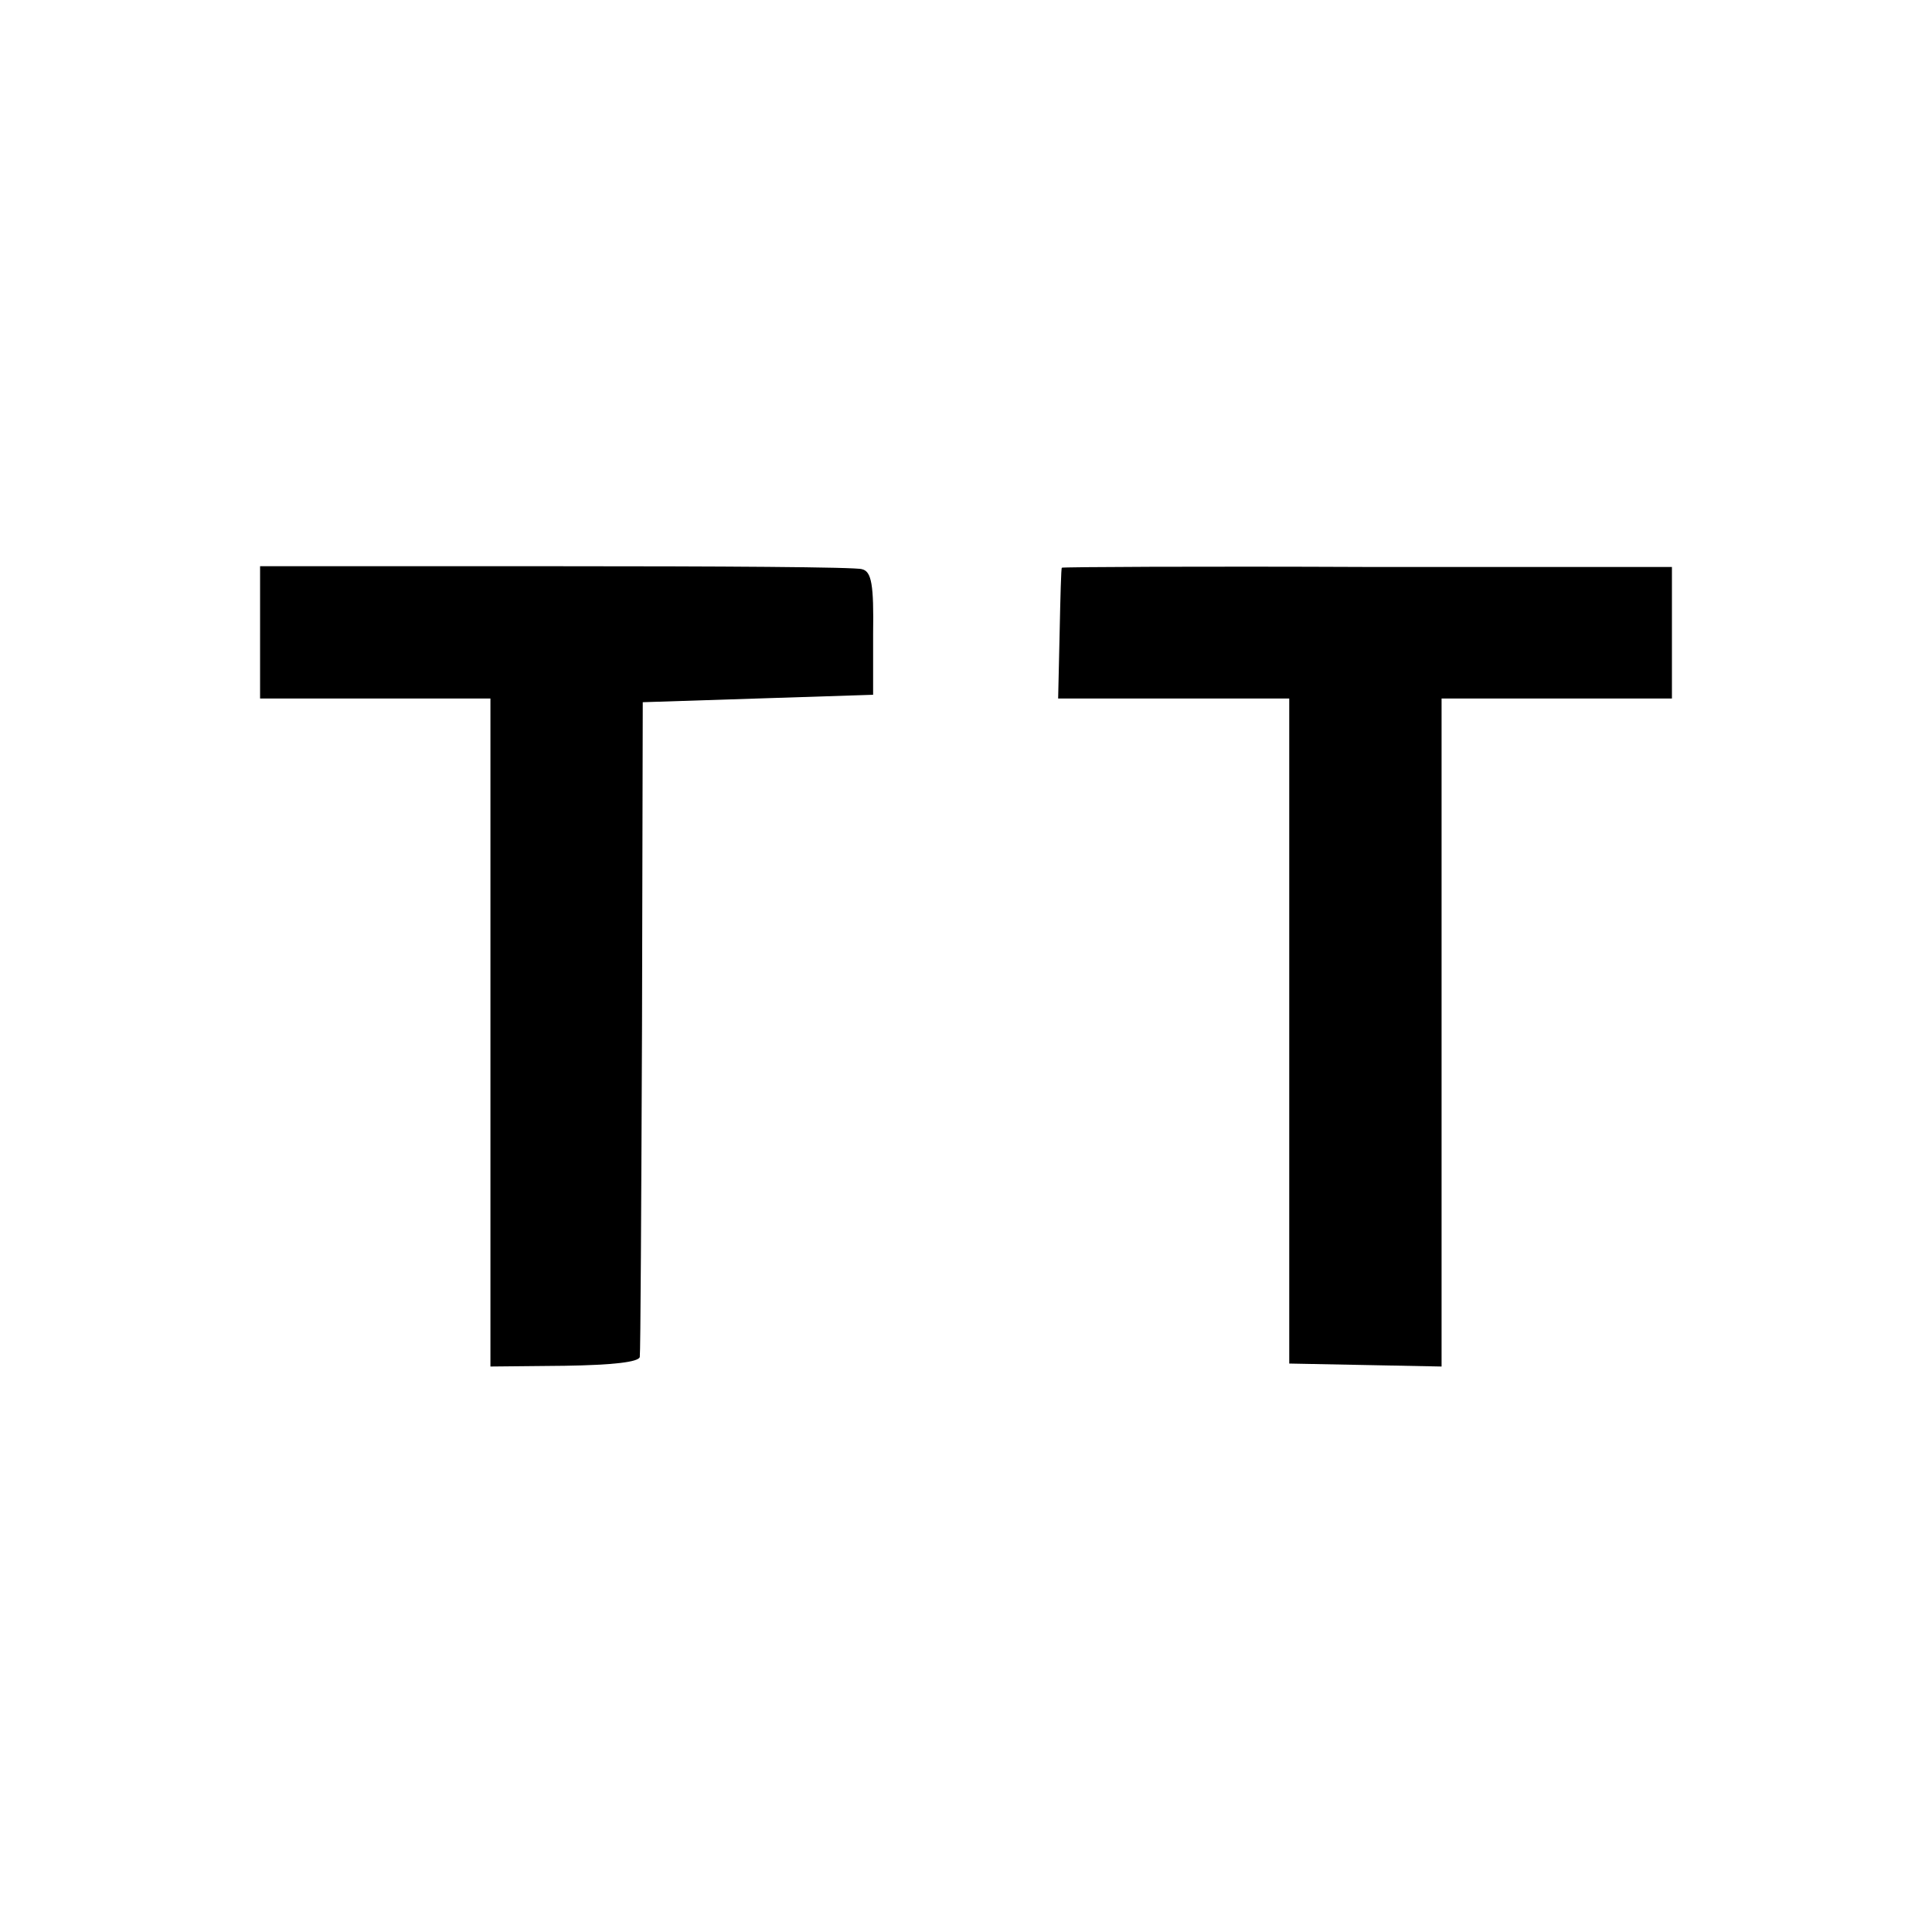 <?xml version="1.0" standalone="no"?>
<!DOCTYPE svg PUBLIC "-//W3C//DTD SVG 20010904//EN"
 "http://www.w3.org/TR/2001/REC-SVG-20010904/DTD/svg10.dtd">
<svg version="1.0" xmlns="http://www.w3.org/2000/svg"
 width="260pt" height="260pt" viewBox="0 0 260 260"
 preserveAspectRatio="xMidYMid meet">
<g transform="translate(0,260) scale(0.1,-0.1)"
fill="#000000" stroke="none">
<path d="M350 1749 l0 -89 155 0 155 0 0 -449 0 -450 100 1 c65 1 100 5 101
12 1 6 2 207 3 446 l1 435 155 5 155 5 0 82 c1 66 -2 84 -15 87 -8 3 -194 4
-412 4 l-398 0 0 -89z"/>
<path d="M1429 1836 c-1 0 -2 -40 -3 -88 l-2 -88 156 0 155 0 0 -448 0 -447
103 -2 102 -2 0 450 0 449 155 0 155 0 0 89 0 88 -410 0 c-225 1 -411 0 -411
-1z"/>
</g>
</svg>
